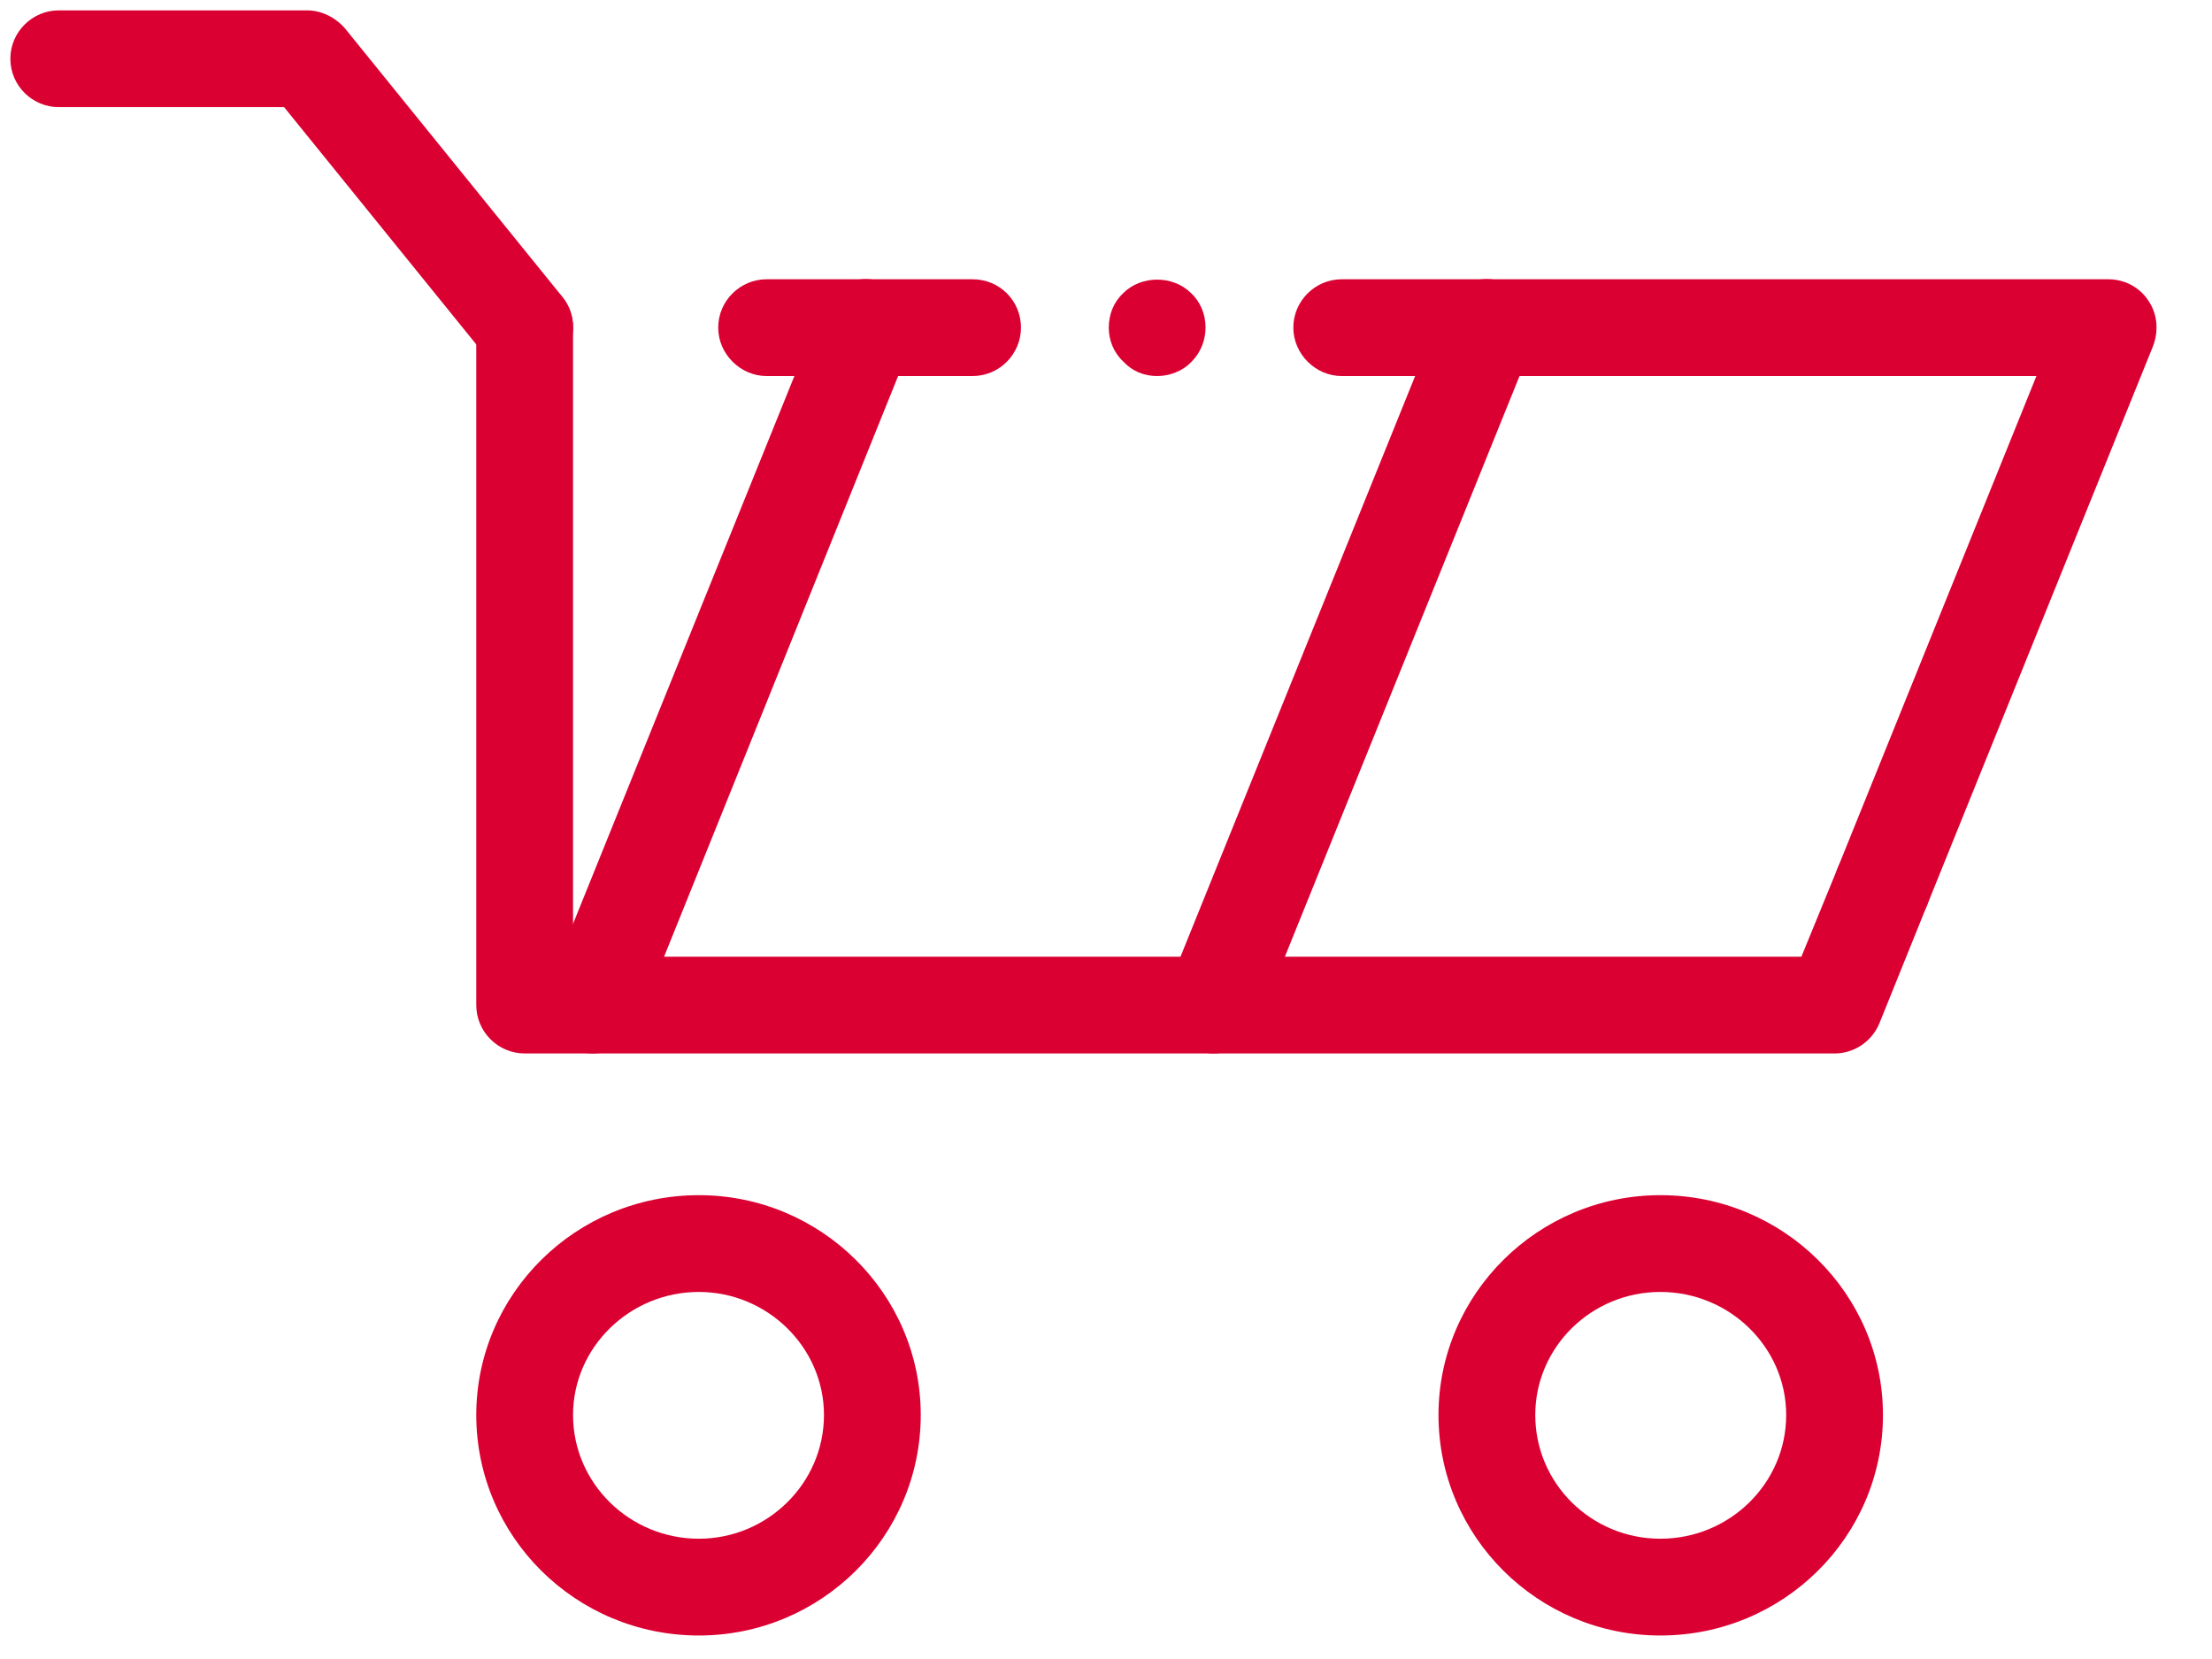 <?xml version="1.0" encoding="UTF-8"?>
<svg width="32px" height="24px" viewBox="0 0 32 24" version="1.1" xmlns="http://www.w3.org/2000/svg" xmlns:xlink="http://www.w3.org/1999/xlink">
    <!-- Generator: Sketch 52.2 (67145) - http://www.bohemiancoding.com/sketch -->
    <title>cart</title>
    <desc>Created with Sketch.</desc>
    <g id="Page-1" stroke="none" stroke-width="1" fill="none" fill-rule="evenodd">
        <g id="Artboard" transform="translate(-2059, -757)" fill="#DB0032">
            <g id="cart" transform="translate(2059, 757)">
                <path d="M26.54,15.24 L7.59,15.24 C7.21,15.24 6.89,14.93 6.89,14.54 L6.89,4.74 C6.89,4.35 7.21,4.04 7.59,4.04 C7.98,4.04 8.29,4.35 8.29,4.74 L8.29,13.84 L26.06,13.84 L26.58,12.57 C26.72,12.21 27.13,12.04 27.49,12.18 C27.85,12.33 28.02,12.74 27.88,13.09 L27.19,14.8 C27.08,15.07 26.82,15.24 26.54,15.24" id="Fill-4152"></path>
                <path d="M27.23,13.53 C27.14,13.53 27.05,13.52 26.96,13.48 C26.61,13.34 26.43,12.93 26.58,12.57 L29.46,5.44 L19.41,5.44 C19.03,5.44 18.71,5.12 18.71,4.74 C18.71,4.35 19.03,4.04 19.41,4.04 L30.5,4.04 C30.73,4.04 30.95,4.15 31.08,4.35 C31.21,4.54 31.23,4.78 31.15,5 L27.88,13.09 C27.77,13.37 27.5,13.53 27.23,13.53" id="Fill-4153"></path>
                <path d="M16.74,5.44 C16.55,5.44 16.38,5.37 16.25,5.23 C16.11,5.1 16.04,4.92 16.04,4.74 C16.04,4.55 16.11,4.37 16.25,4.24 C16.51,3.98 16.97,3.98 17.23,4.24 C17.37,4.37 17.44,4.55 17.44,4.74 C17.44,4.92 17.37,5.1 17.24,5.23 C17.11,5.37 16.92,5.44 16.74,5.44" id="Fill-4154"></path>
                <path d="M14.07,5.44 L11.09,5.44 C10.71,5.44 10.39,5.12 10.39,4.74 C10.39,4.35 10.71,4.04 11.09,4.04 L14.07,4.04 C14.46,4.04 14.77,4.35 14.77,4.74 C14.77,5.12 14.46,5.44 14.07,5.44" id="Fill-4155"></path>
                <path d="M10.11,18.69 C9.11,18.69 8.29,19.49 8.29,20.47 C8.29,21.46 9.11,22.26 10.11,22.26 C11.1,22.26 11.92,21.46 11.92,20.47 C11.92,19.49 11.1,18.69 10.11,18.69 Z M10.11,23.66 C8.33,23.66 6.89,22.23 6.89,20.47 C6.89,18.72 8.33,17.29 10.11,17.29 C11.88,17.29 13.32,18.72 13.32,20.47 C13.32,22.23 11.88,23.66 10.11,23.66 Z" id="Fill-4156" fill-rule="nonzero"></path>
                <path d="M24.02,18.69 C23.02,18.69 22.21,19.49 22.21,20.47 C22.21,21.46 23.02,22.26 24.02,22.26 C25.02,22.26 25.84,21.46 25.84,20.47 C25.84,19.49 25.02,18.69 24.02,18.69 Z M24.02,23.66 C22.25,23.66 20.81,22.23 20.81,20.47 C20.81,18.72 22.25,17.29 24.02,17.29 C25.8,17.29 27.24,18.72 27.24,20.47 C27.24,22.23 25.8,23.66 24.02,23.66 Z" id="Fill-4157" fill-rule="nonzero"></path>
                <path d="M7.59,5.44 C7.39,5.44 7.19,5.35 7.05,5.18 L4.11,1.55 L0.85,1.55 C0.47,1.55 0.15,1.24 0.15,0.85 C0.15,0.46 0.47,0.15 0.85,0.15 L4.44,0.15 C4.65,0.15 4.85,0.25 4.99,0.41 L8.14,4.3 C8.38,4.6 8.33,5.04 8.03,5.28 C7.9,5.39 7.75,5.44 7.59,5.44" id="Fill-4158"></path>
                <path d="M8.57,15.24 C8.48,15.24 8.39,15.22 8.3,15.19 C7.95,15.04 7.77,14.64 7.92,14.28 L11.88,4.48 C12.02,4.12 12.43,3.94 12.79,4.09 C13.15,4.23 13.32,4.64 13.17,5 L9.22,14.8 C9.11,15.07 8.84,15.24 8.57,15.24" id="Fill-4159"></path>
                <path d="M17.55,15.24 C17.46,15.24 17.38,15.22 17.29,15.19 C16.93,15.04 16.76,14.64 16.9,14.28 L20.86,4.48 C21.01,4.12 21.41,3.94 21.77,4.09 C22.13,4.23 22.3,4.64 22.16,5 L18.2,14.8 C18.09,15.07 17.83,15.24 17.55,15.24" id="Fill-4160"></path>
            </g>
        </g>
    </g>
</svg>